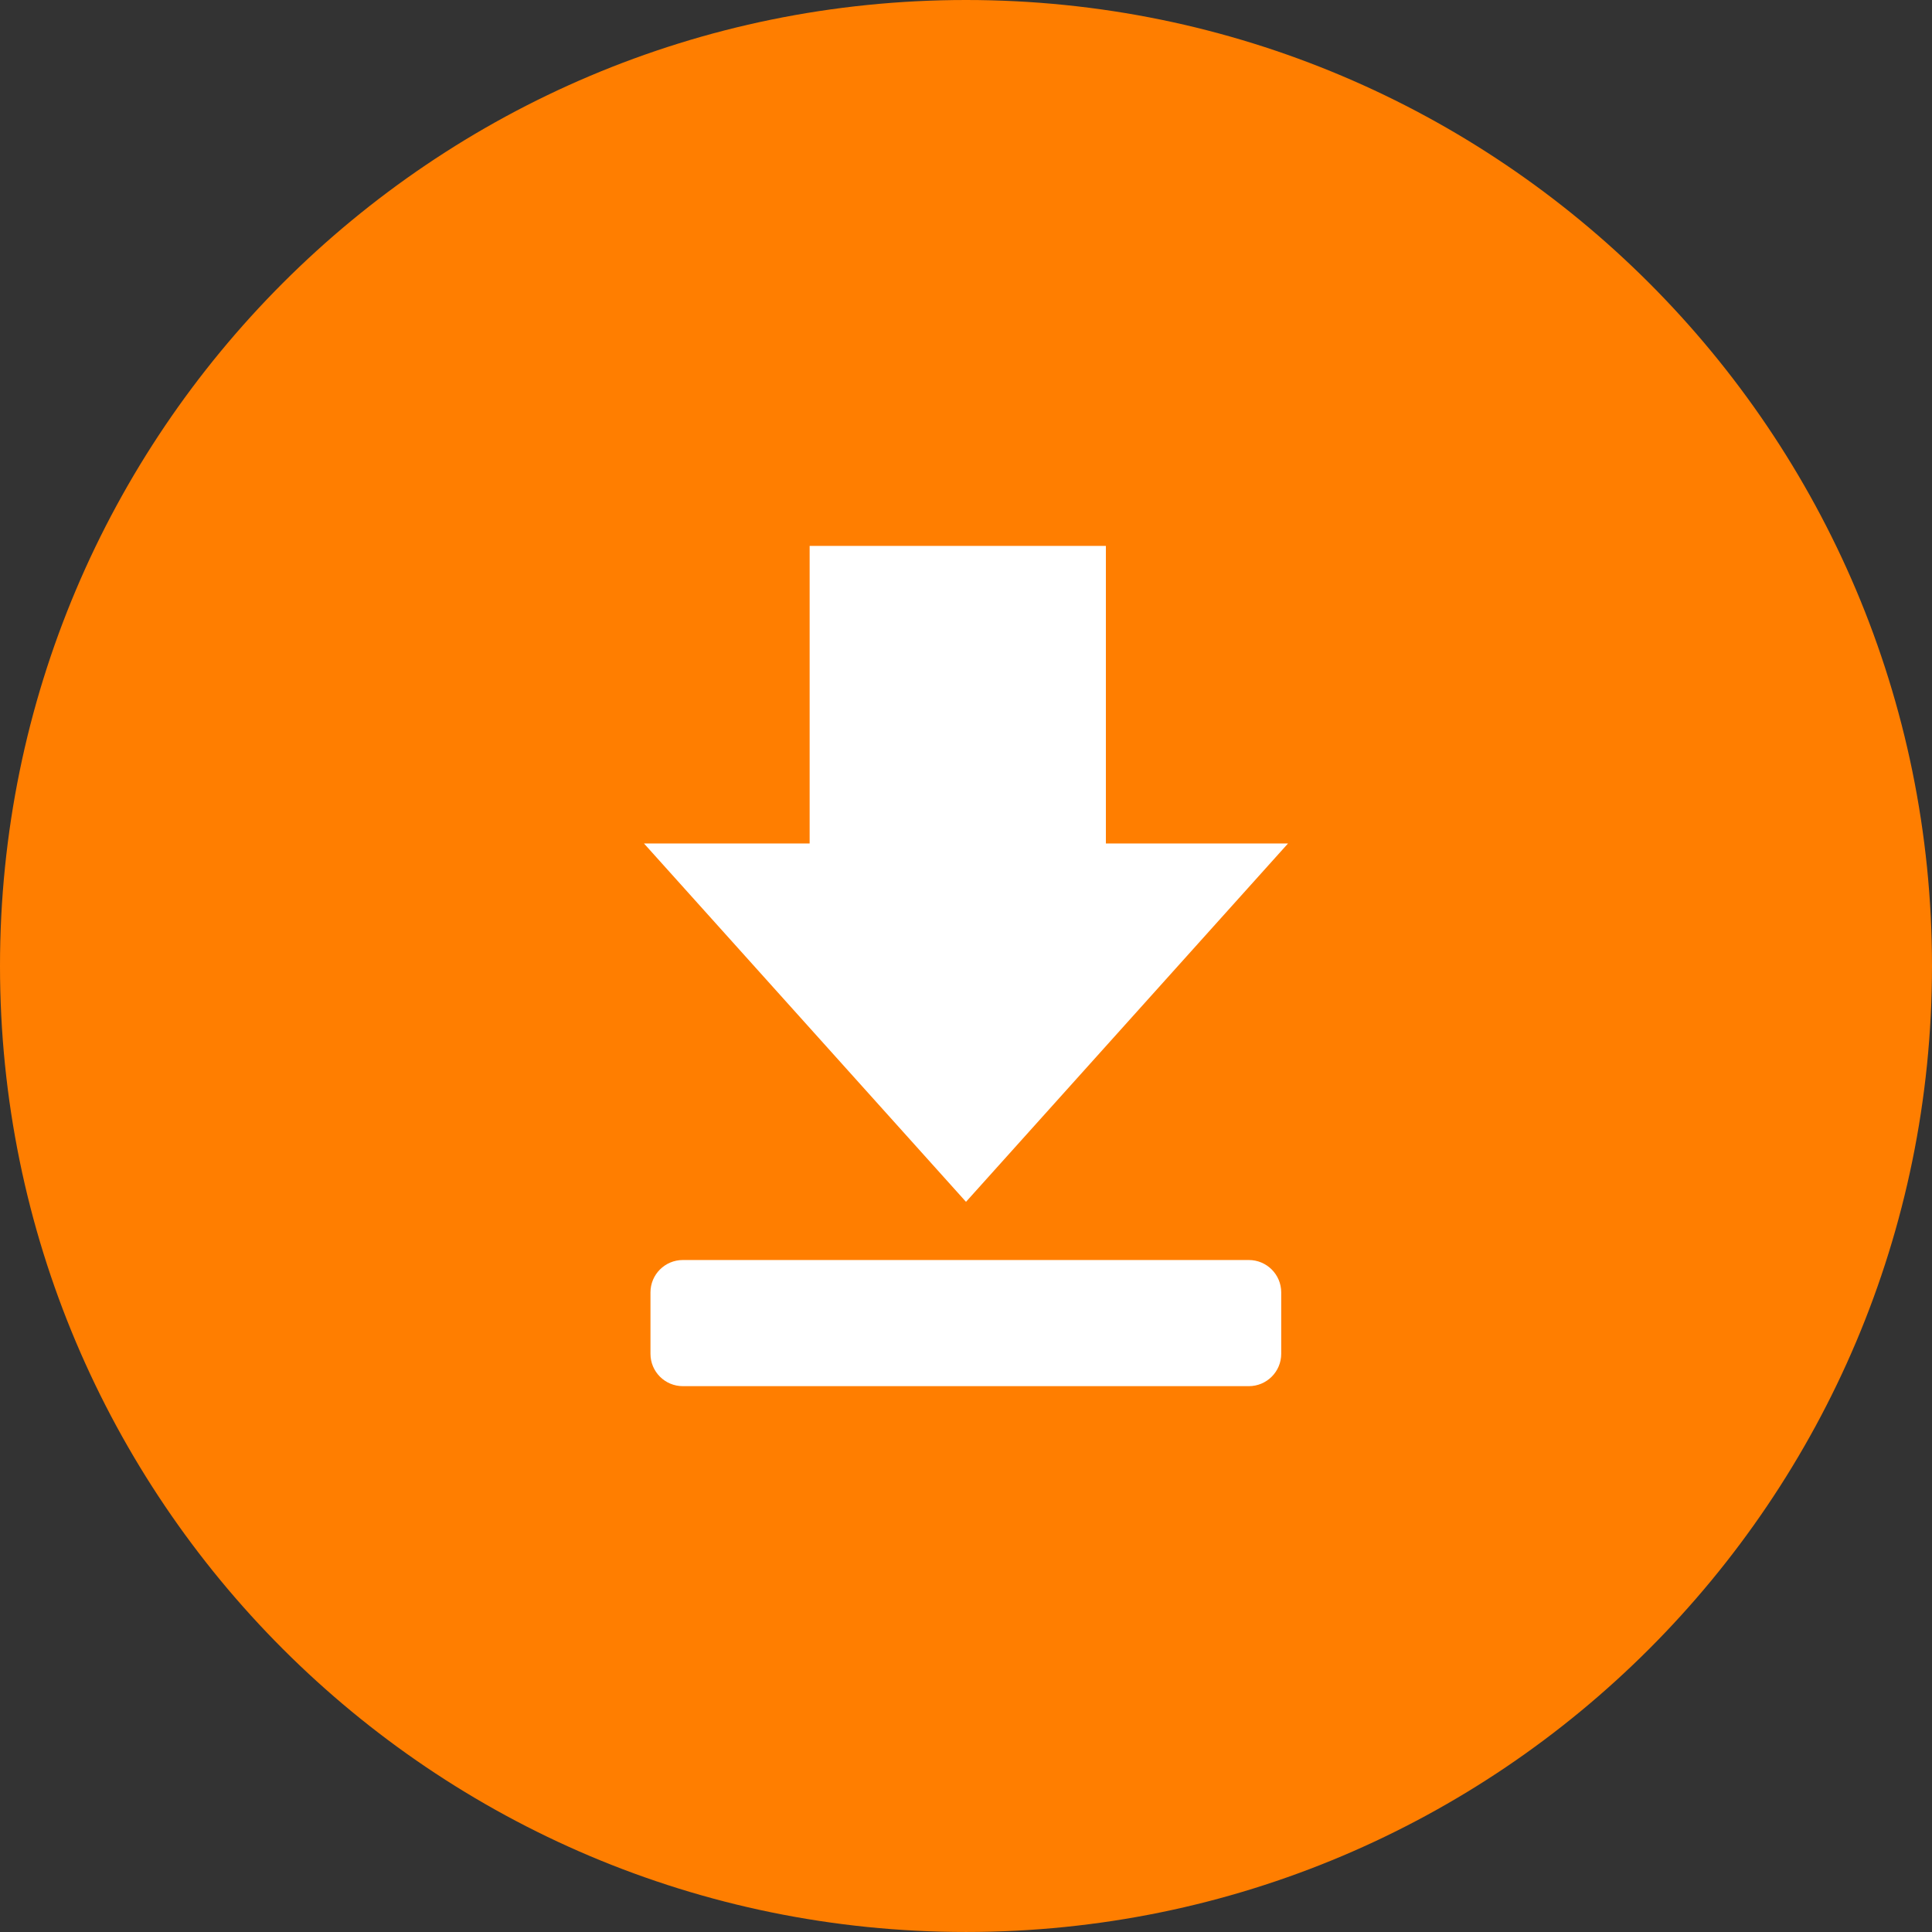 <?xml version="1.0" encoding="utf-8"?>
<!-- Generator: Adobe Illustrator 13.0.1, SVG Export Plug-In . SVG Version: 6.00 Build 14948)  -->
<!DOCTYPE svg PUBLIC "-//W3C//DTD SVG 1.1//EN" "http://www.w3.org/Graphics/SVG/1.1/DTD/svg11.dtd">
<svg version="1.1" id="圖層_1" xmlns="http://www.w3.org/2000/svg" xmlns:xlink="http://www.w3.org/1999/xlink" x="0px" y="0px"
	 width="120px" height="119.999px" viewBox="0 0 120 119.999" enable-background="new 0 0 120 119.999" xml:space="preserve">
<rect x="0" y="0" width="120" height="119.999" fill="#333333" stroke="none"/>
<path fill="#FF7E00" d="M120,59.998c0,33.139-26.863,60.001-60,60.001S0,93.137,0,59.998C0,26.862,26.863,0,60,0
	S120,26.862,120,59.998"/>
<g>
	<g>
		<path fill-rule="evenodd" clip-rule="evenodd" fill="#FFFFFF" d="M77.566,78.262H42.414c-1.113,0-2.012,0.9-2.012,2.012v3.812
			c0,1.111,0.899,2.011,2.012,2.011h35.152c1.112,0,2.013-0.9,2.013-2.011v-3.812C79.579,79.162,78.678,78.262,77.566,78.262
			 M80,52.391H68.688V33.908h-18.4v18.483H40l20,22.257L80,52.391z"/>
	</g>
</g>
</svg>

